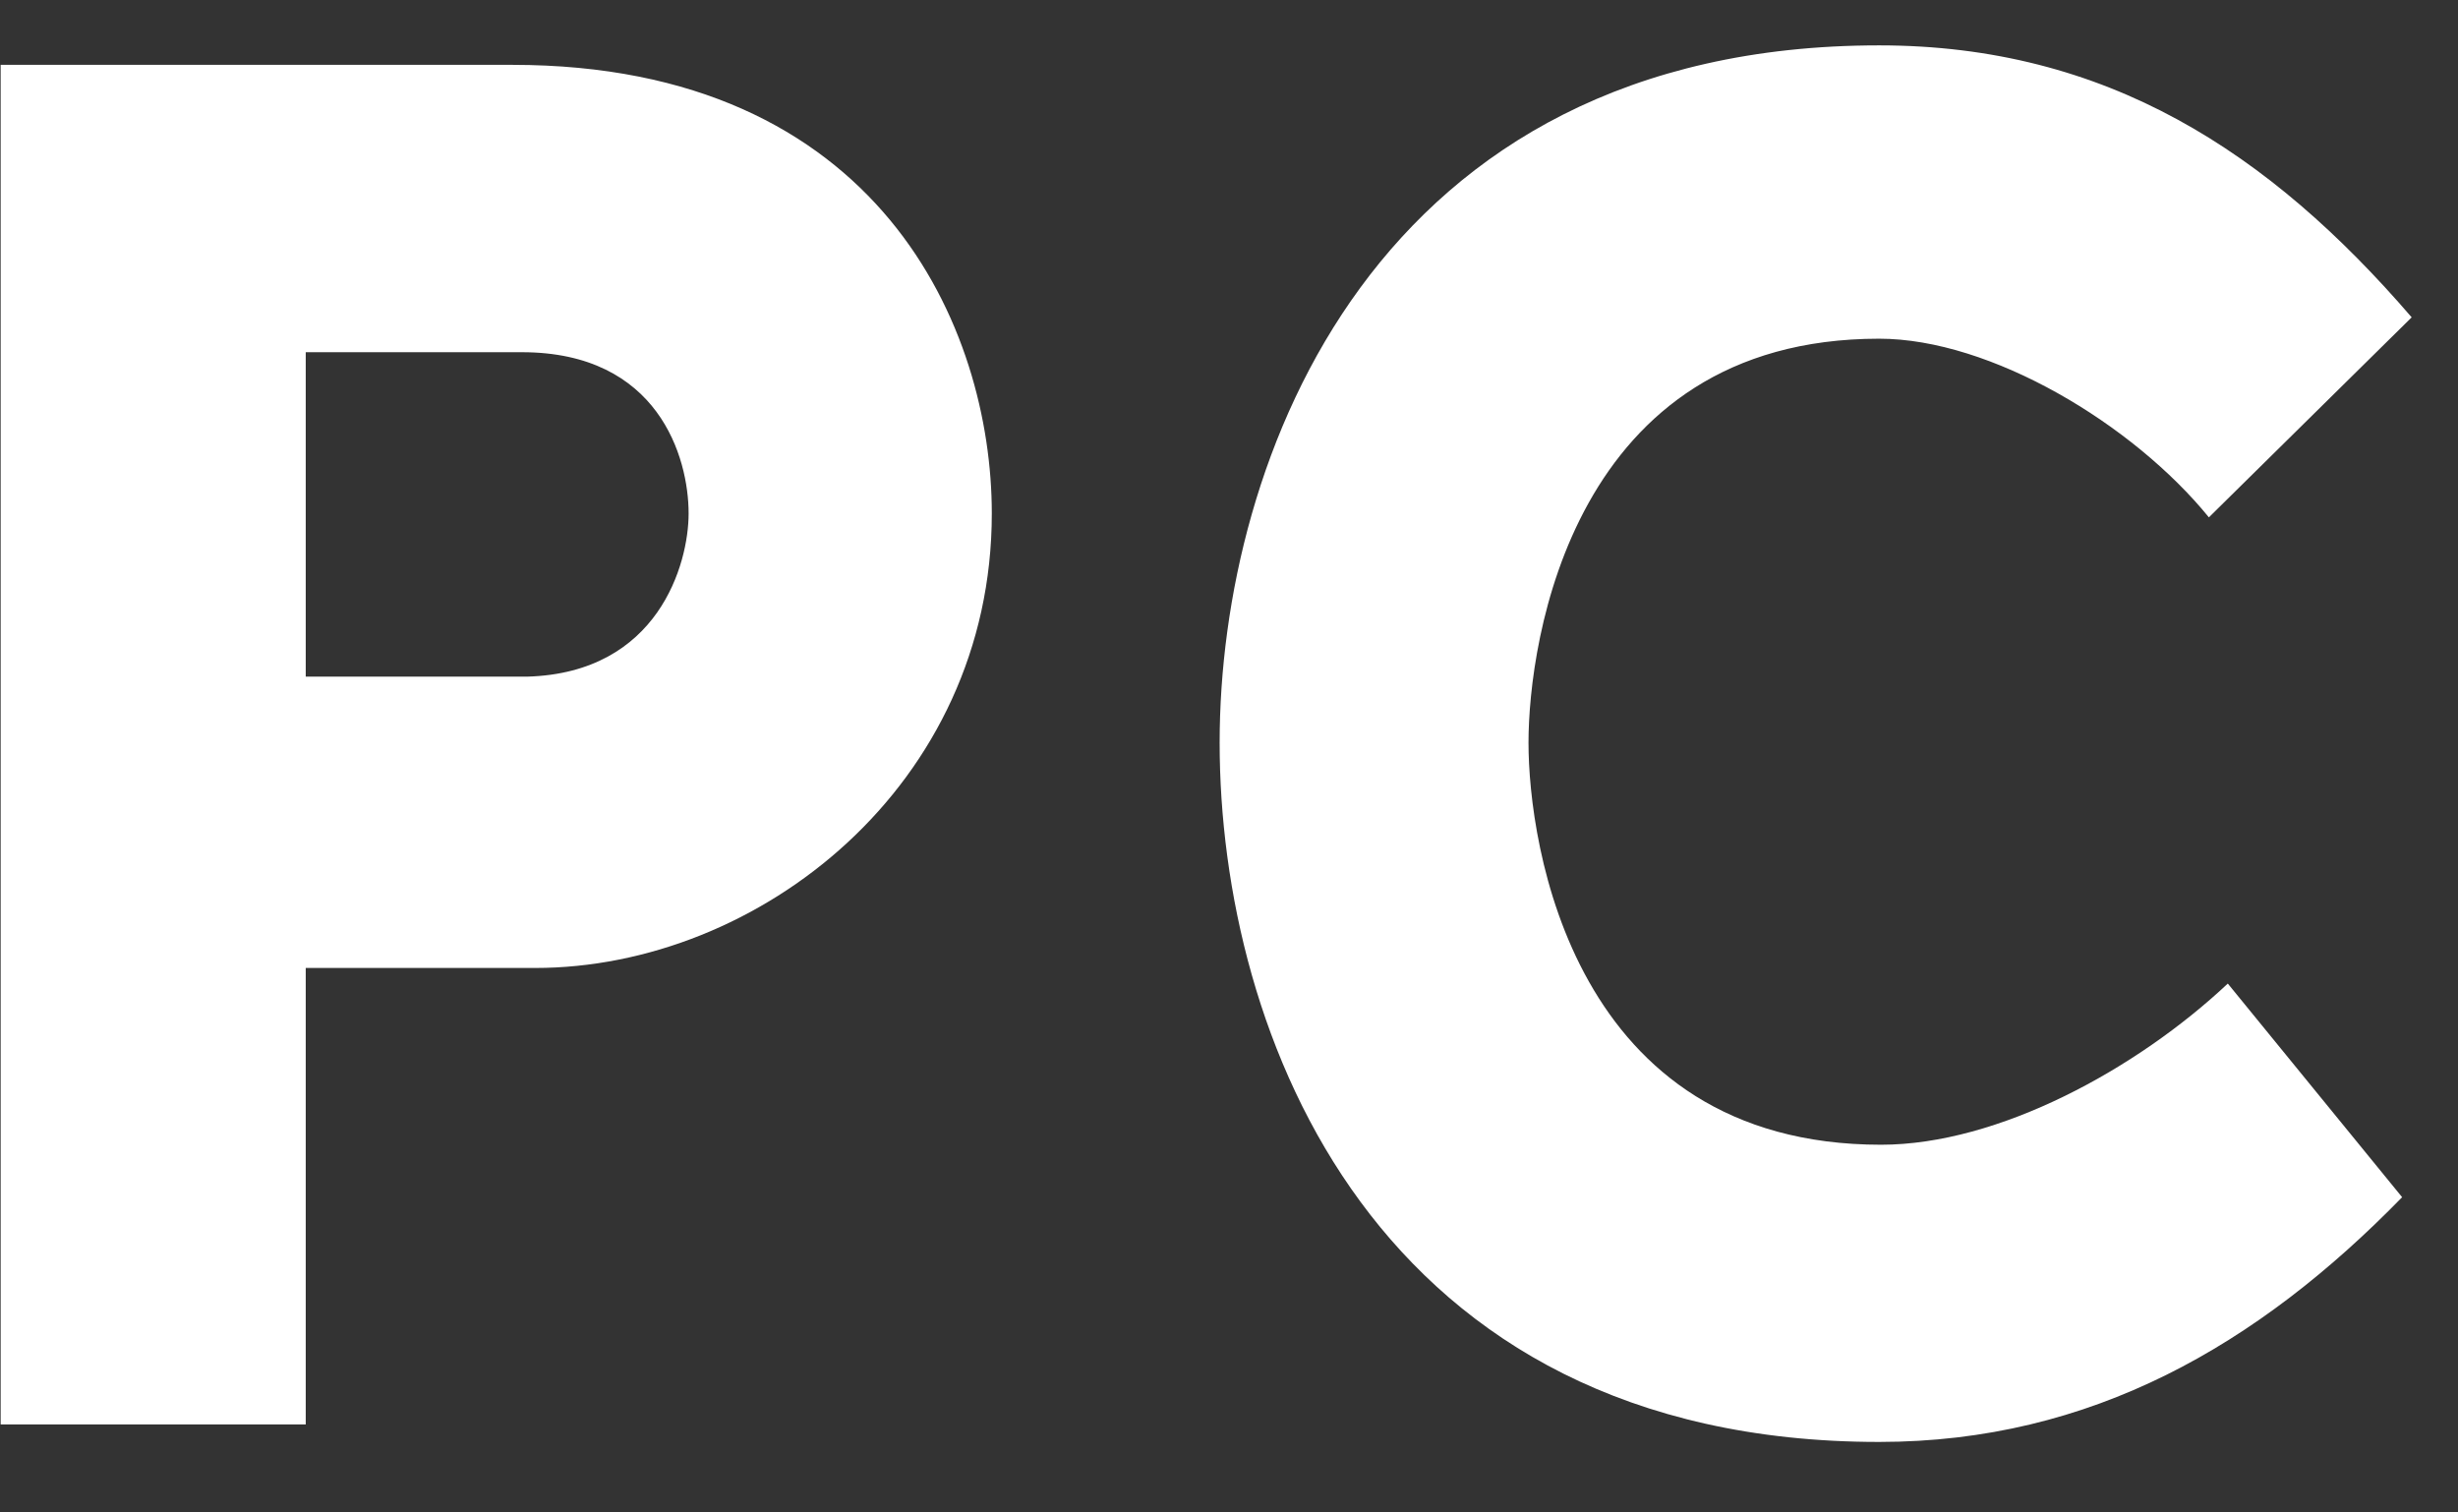 <svg
 xmlns="http://www.w3.org/2000/svg"
 xmlns:xlink="http://www.w3.org/1999/xlink"
 width="26px" height="16px">
<rect width="100%" height="100%" fill="#333333" stroke="none"/>
<defs>
</defs>
<path fill-rule="evenodd"  fill="#ffffff"
 d="M23.365,5.473 C22.563,4.487 21.059,3.583 19.877,3.583 C16.629,3.583 16.168,6.788 16.168,7.857 C16.168,8.925 16.629,12.110 19.897,12.110 C21.140,12.110 22.603,11.309 23.565,10.405 L25.409,12.665 C23.886,14.227 22.122,15.254 19.877,15.254 C14.544,15.254 12.901,10.939 12.901,7.857 C12.901,4.857 14.544,0.480 19.877,0.480 C22.282,0.480 24.006,1.610 25.510,3.357 L23.365,5.473 ZM5.660,10.240 L3.234,10.240 L3.234,15.069 L0.007,15.069 L0.007,0.686 L5.420,0.686 C9.309,0.686 10.491,3.480 10.491,5.432 C10.491,8.309 8.026,10.240 5.660,10.240 ZM5.520,3.726 L3.234,3.726 L3.234,7.158 L5.580,7.158 C6.963,7.117 7.284,5.967 7.284,5.432 C7.284,4.836 6.963,3.726 5.520,3.726 Z"/>
</svg>
